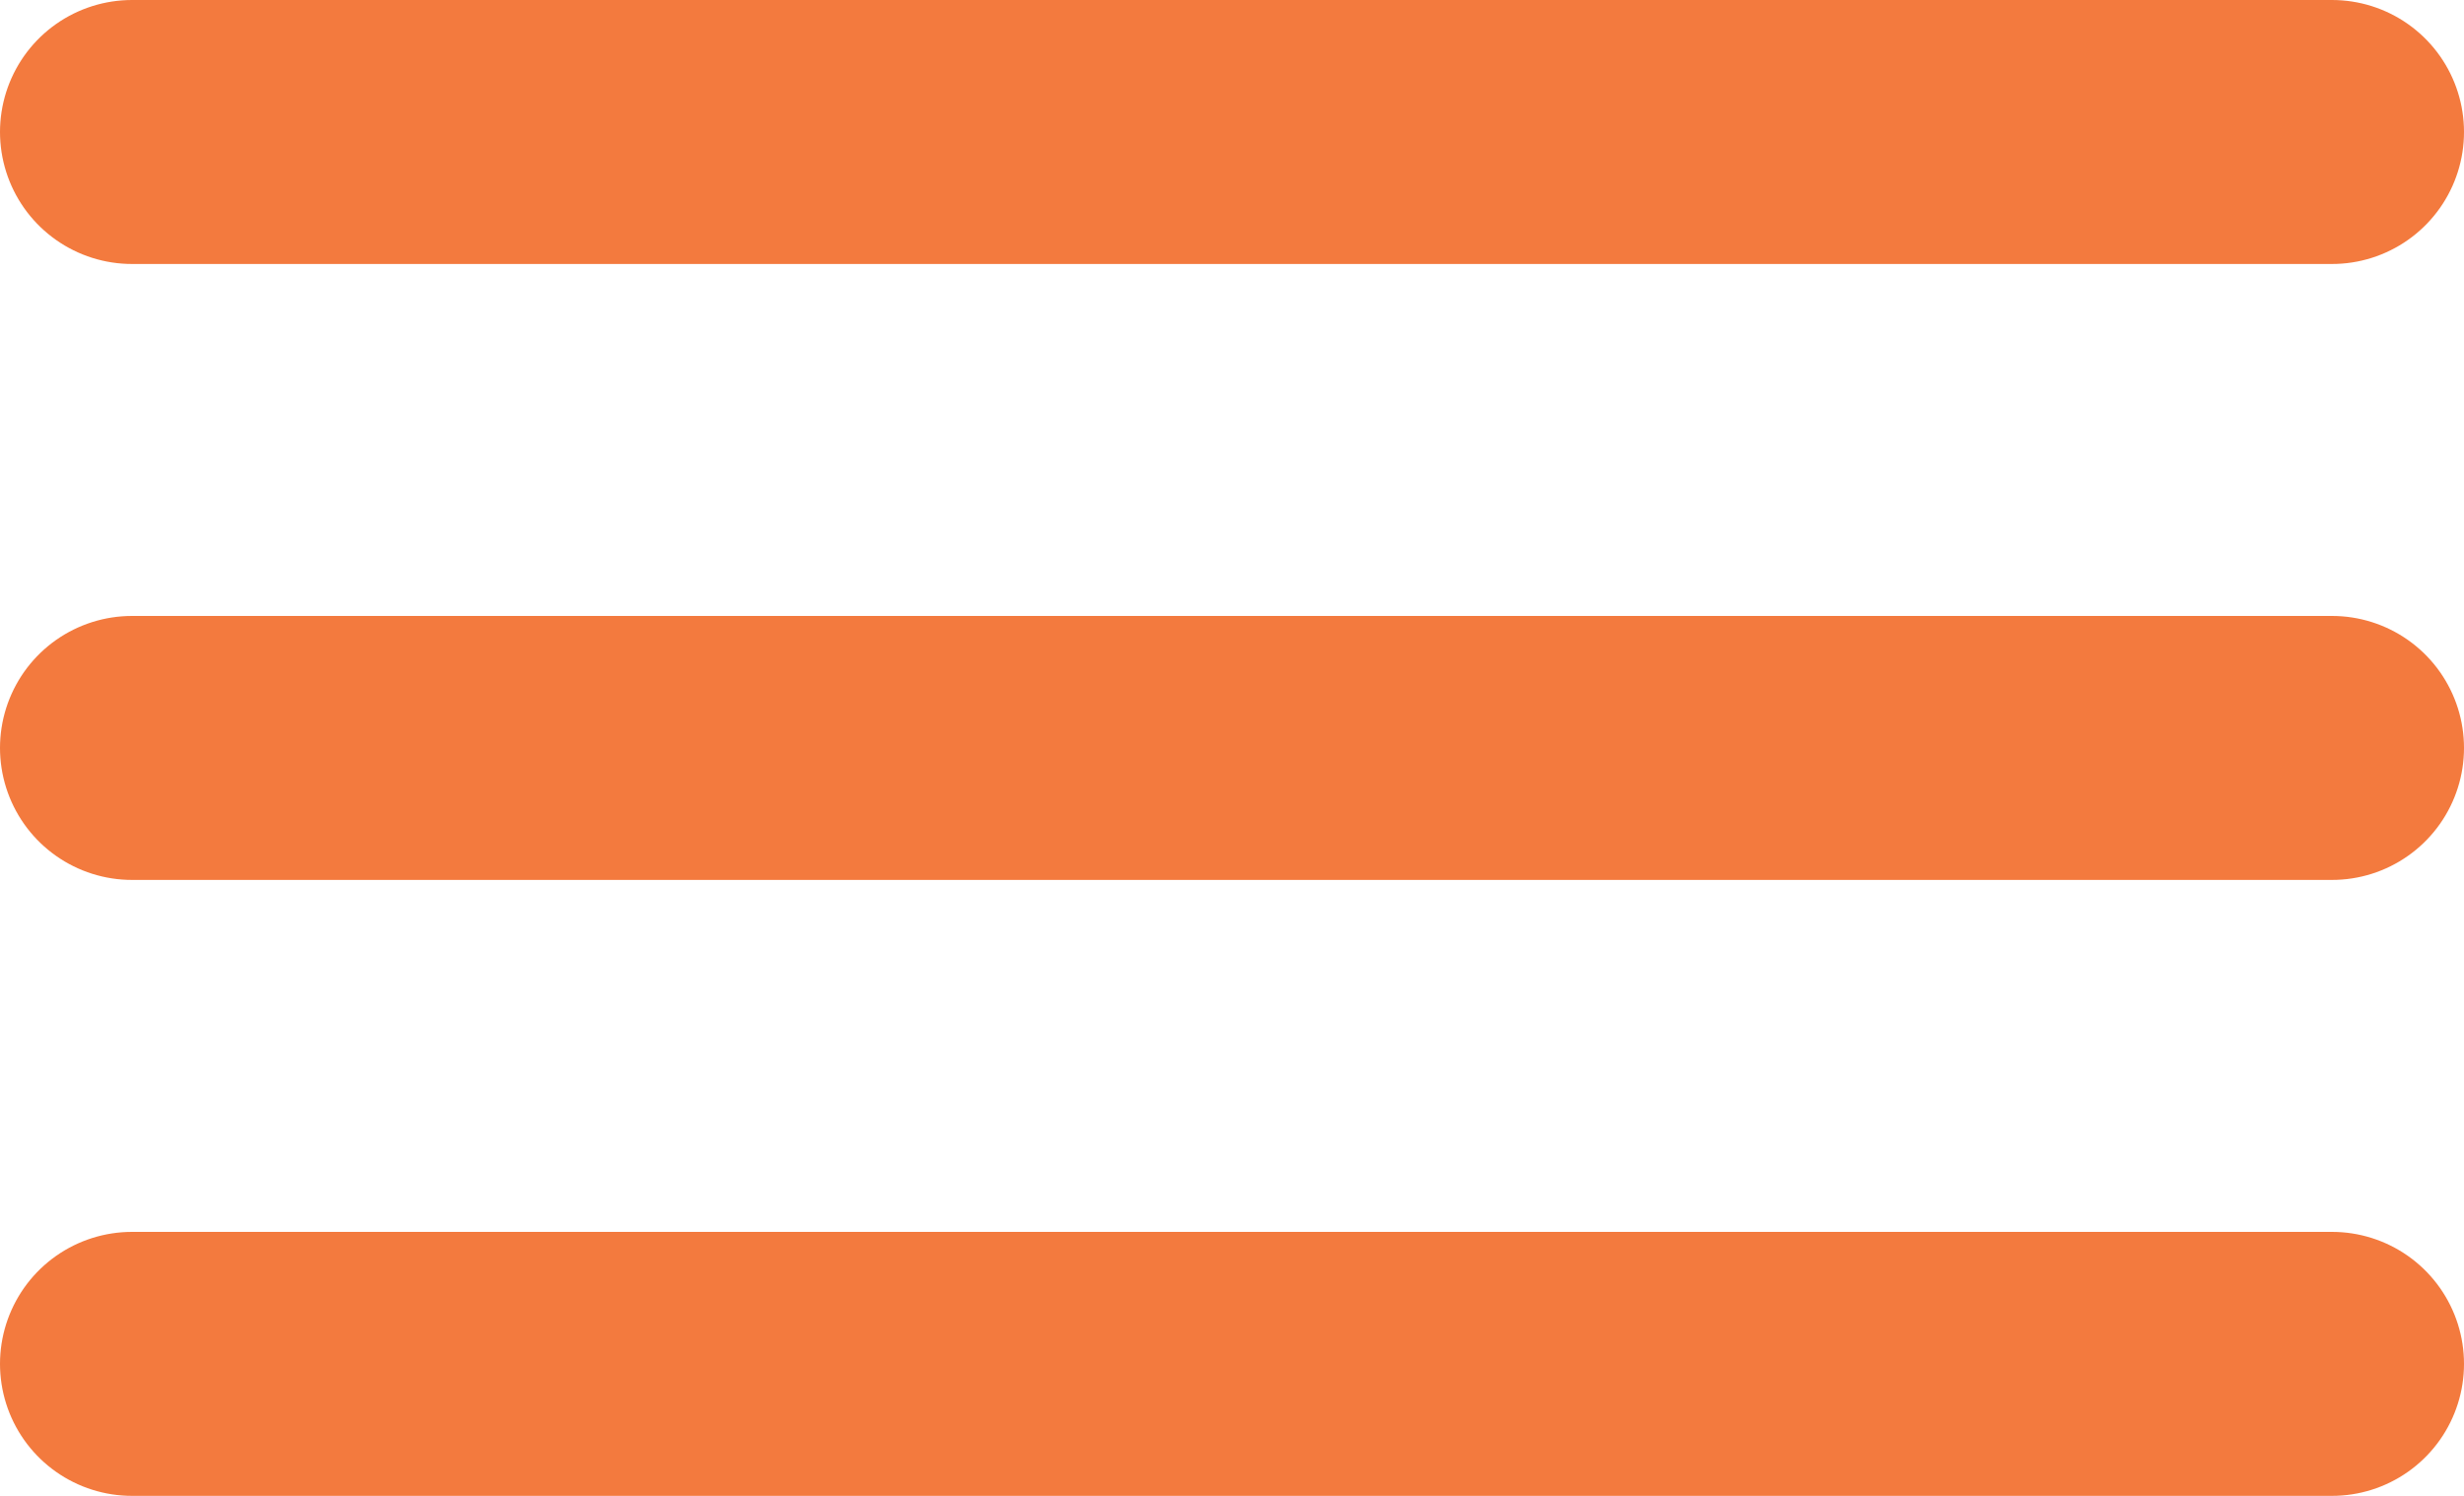 <svg xmlns="http://www.w3.org/2000/svg" width="28" height="17" viewBox="0 0 28 17">
  <g id="グループ_116" data-name="グループ 116" transform="translate(-242 -124)">
    <line id="線_10" data-name="線 10" x2="25" transform="translate(243.5 125.5)" fill="none" stroke="#f37a3e" stroke-linecap="round" stroke-width="3"/>
    <line id="線_11" data-name="線 11" x2="25" transform="translate(243.5 132.5)" fill="none" stroke="#f37a3e" stroke-linecap="round" stroke-width="3"/>
    <line id="線_12" data-name="線 12" x2="25" transform="translate(243.5 139.5)" fill="none" stroke="#f37a3e" stroke-linecap="round" stroke-width="3"/>
  </g>
</svg>
